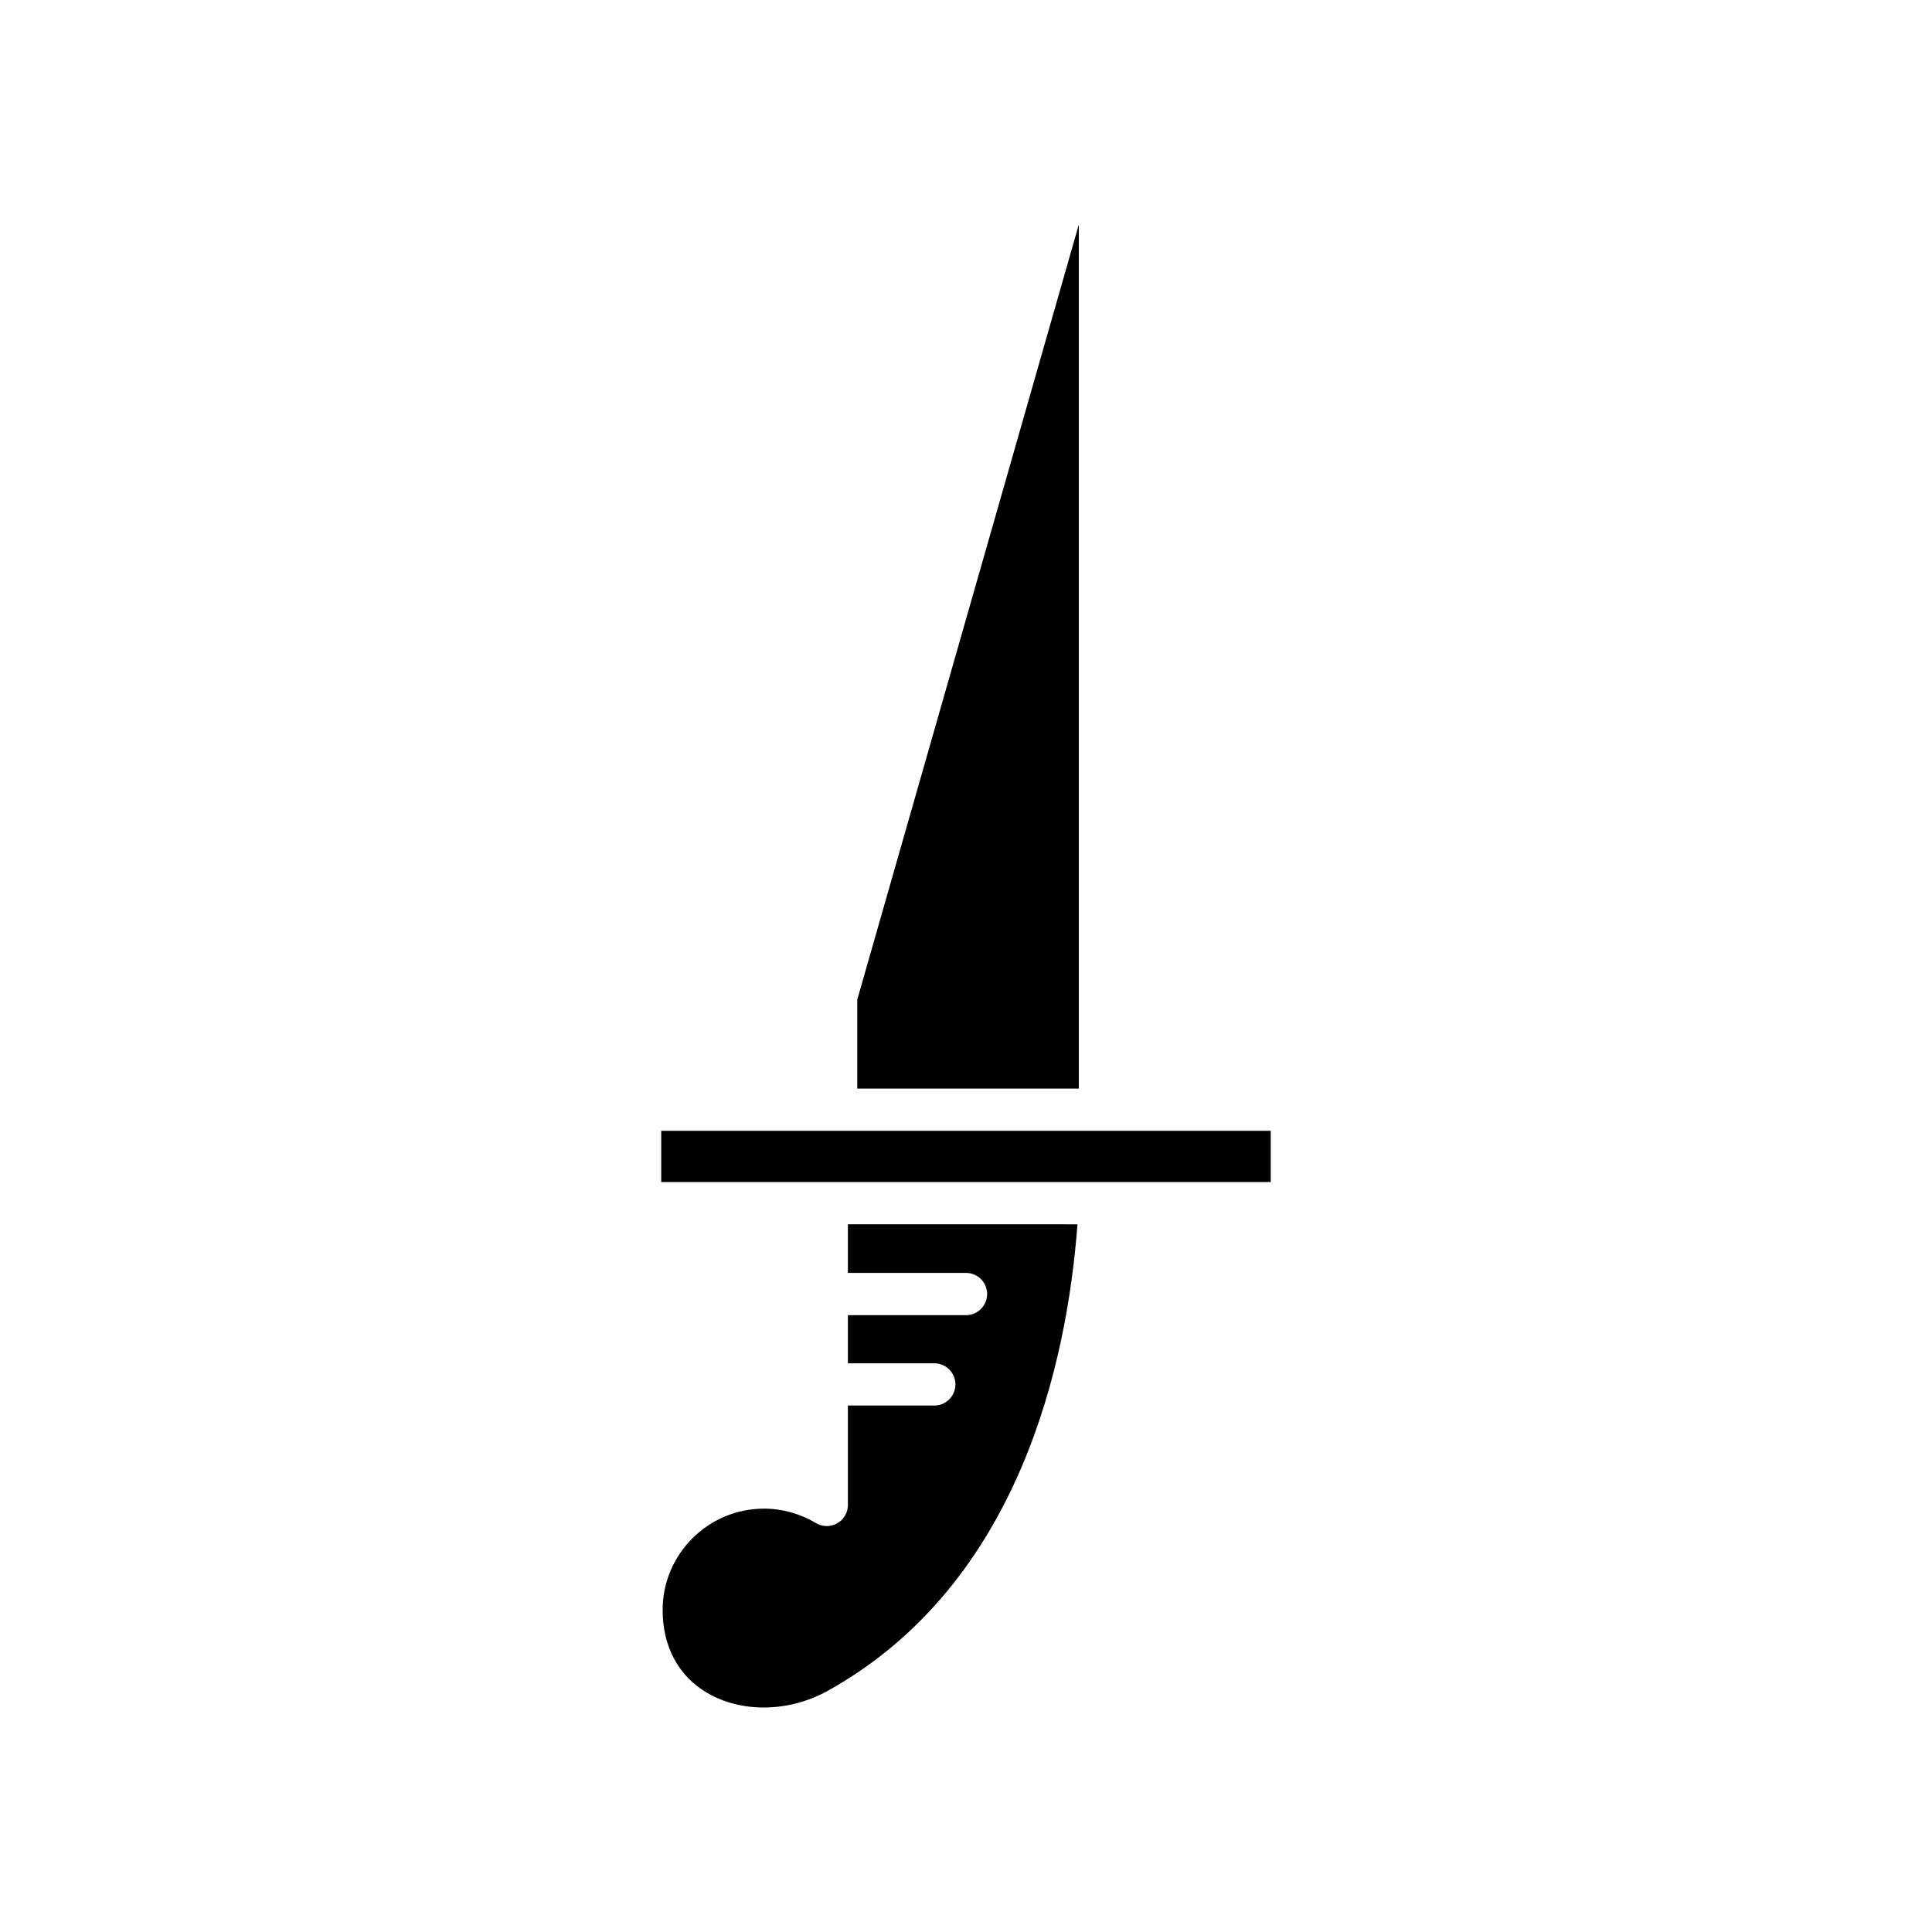 <?xml version="1.0" encoding="UTF-8"?>
<!-- Uploaded to: ICON Repo, www.svgrepo.com, Generator: ICON Repo Mixer Tools -->
<svg fill="#000000" width="800px" height="800px" version="1.1" viewBox="144 144 512 512" xmlns="http://www.w3.org/2000/svg">
 <g>
  <path d="m371.18 432.48h58.723v-228.99l-58.723 205.43z"/>
  <path d="m319.23 443.68h161.53v13.578h-161.53z"/>
  <path d="m391.6 516.48h-22.898v26.348c0 2.016-1.082 3.875-2.836 4.871-1.754 0.992-3.902 0.969-5.637-0.066-4.184-2.504-8.945-3.828-13.758-3.828-14.816 0-26.867 12.051-26.867 26.867 0 9.688 4.176 17.48 11.766 21.938 9.172 5.391 21.754 5.176 32.051-0.559 50.855-28.344 63.41-87.273 66.117-123.6l-60.836-0.004v12.887h31.297c3.094 0 5.598 2.508 5.598 5.598s-2.504 5.598-5.598 5.598h-31.297v12.758h22.898c3.094 0 5.598 2.508 5.598 5.598 0 3.09-2.504 5.598-5.598 5.598z"/>
 </g>
</svg>